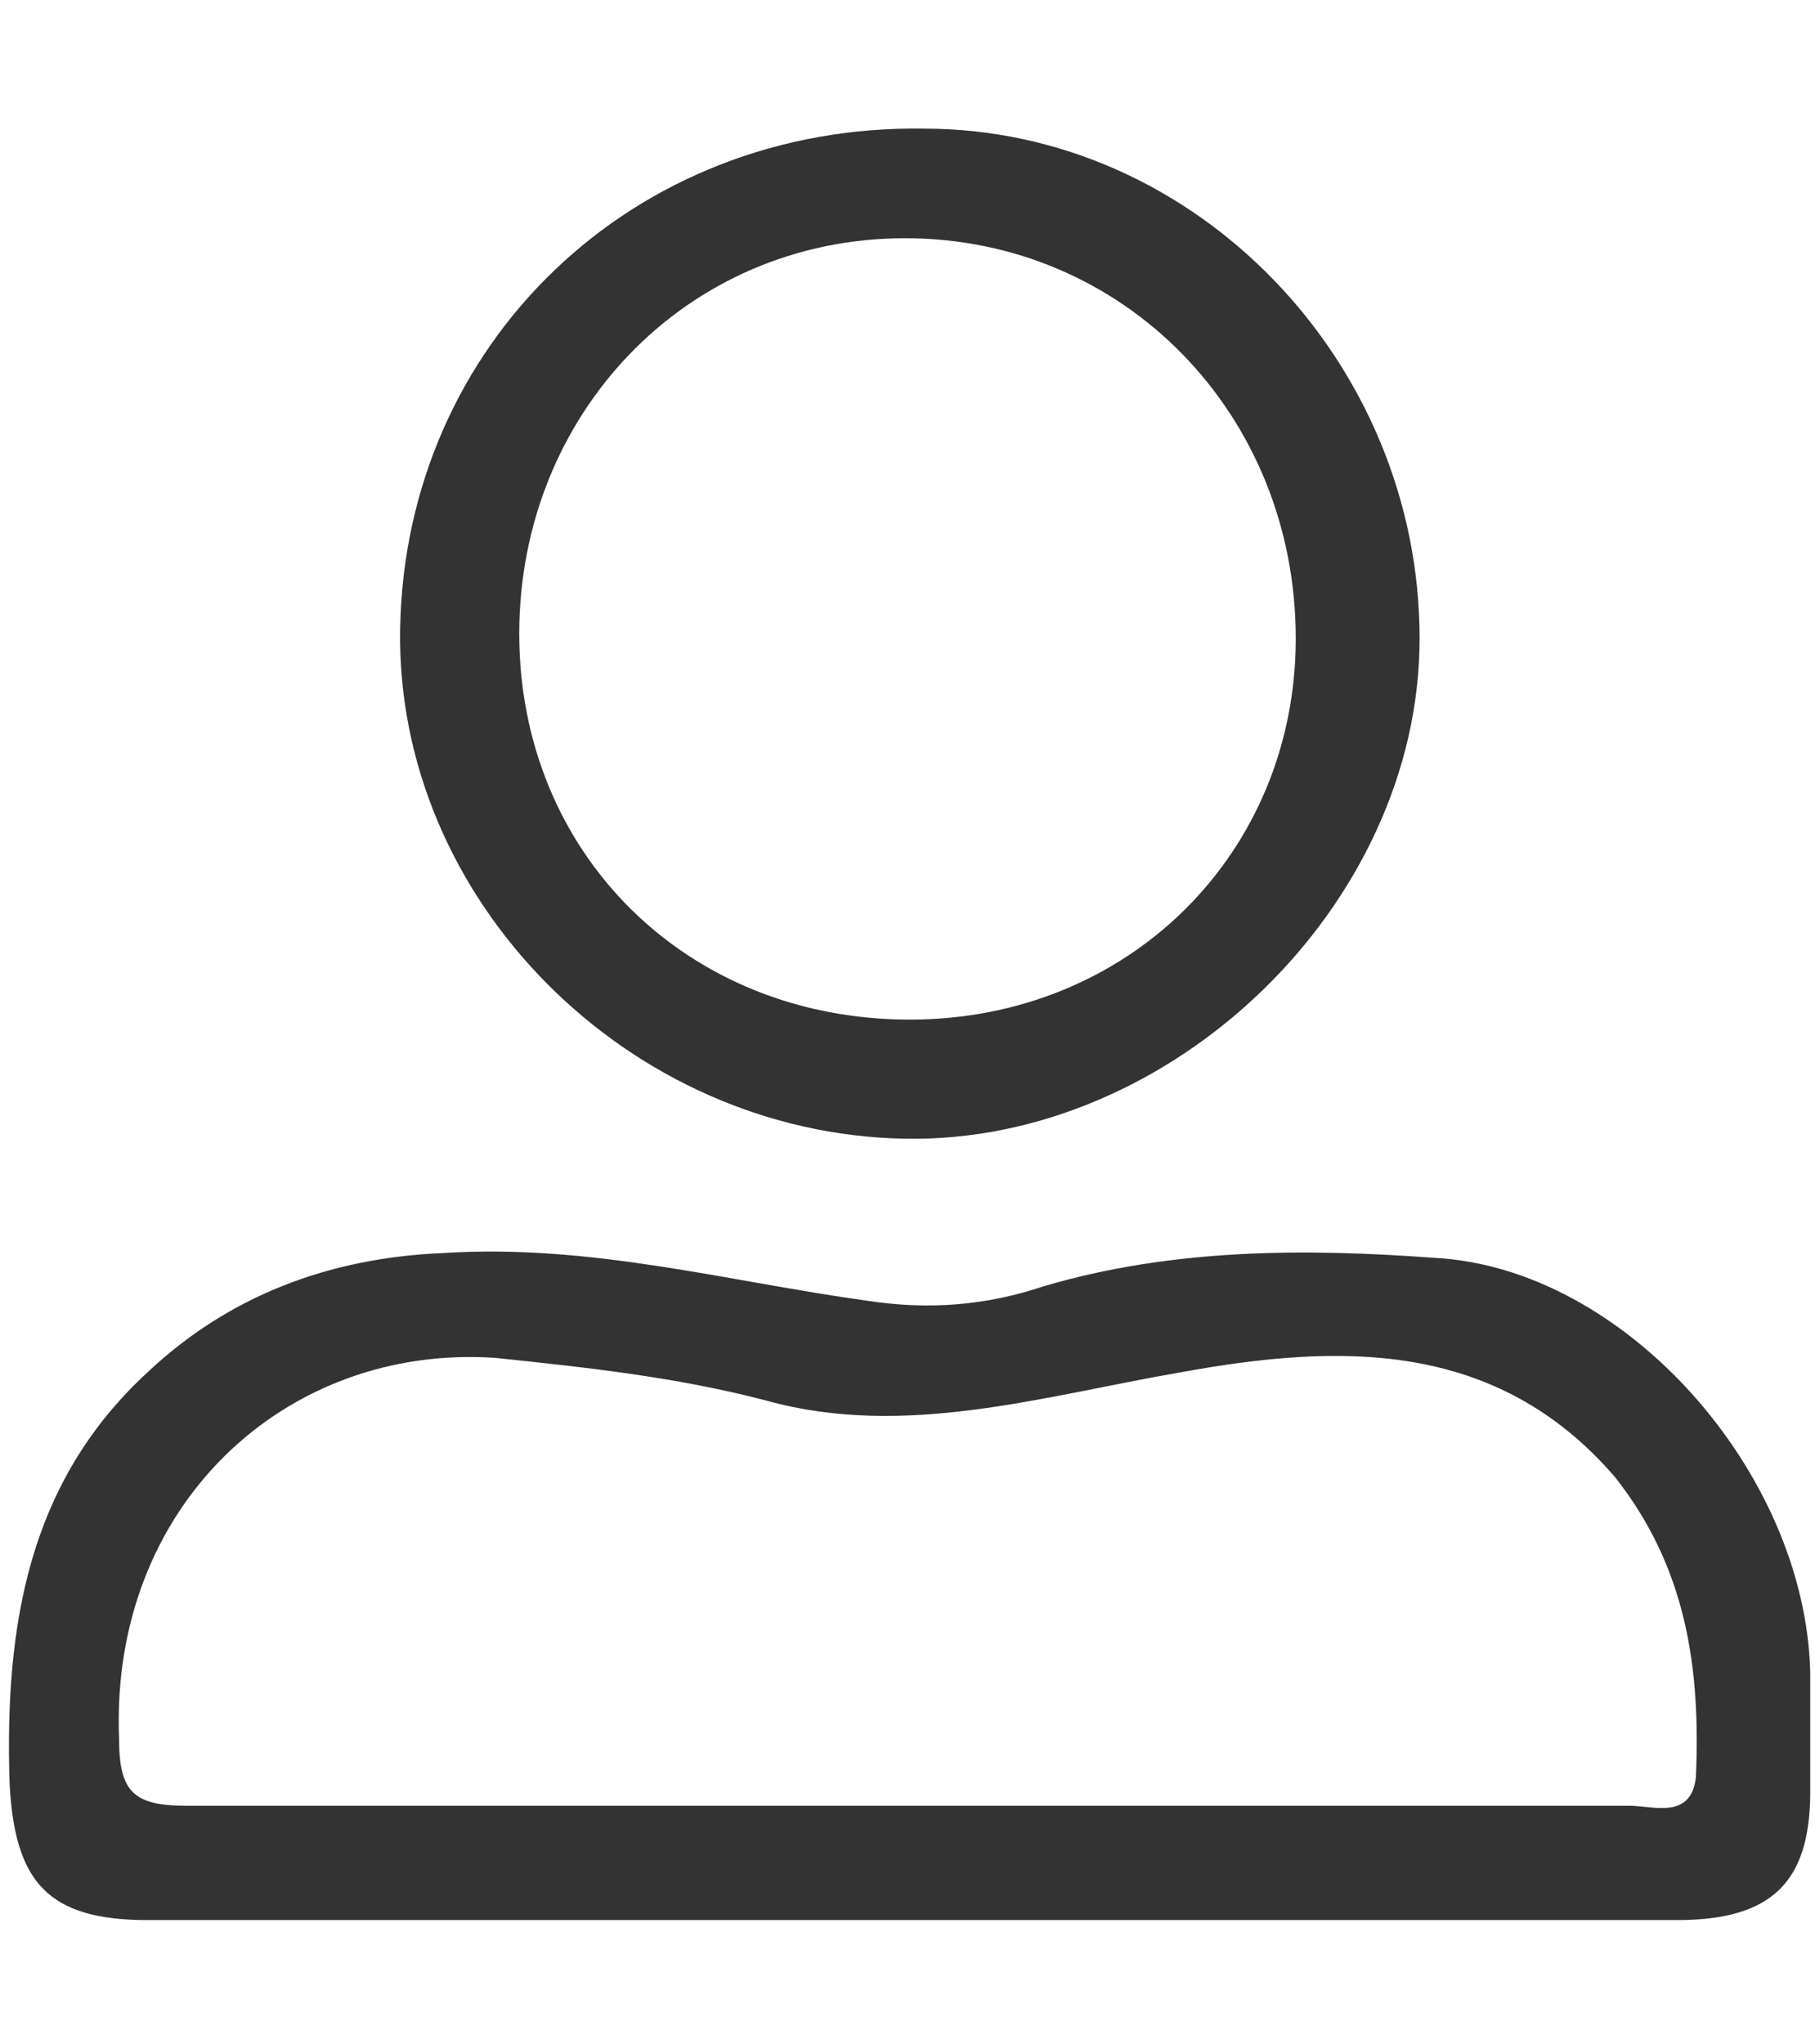 <?xml version="1.0" encoding="utf-8"?>
<!-- Generator: Adobe Illustrator 23.0.0, SVG Export Plug-In . SVG Version: 6.00 Build 0)  -->
<svg version="1.1" id="Layer_1" xmlns="http://www.w3.org/2000/svg" xmlns:xlink="http://www.w3.org/1999/xlink" x="0px" y="0px"
	 viewBox="0 0 38.1 42.9" style="enable-background:new 0 0 38.1 42.9;" xml:space="preserve">
<style type="text/css">
	.st0{fill:#333333;}
</style>
<path class="st0" d="M-225.1,34.9c-4.7,0-9.4,0-14.2,0c-2.1,0-3.7-0.7-4.6-2.6c-0.8-1.9-0.1-3.5,1.4-4.8c3-2.7,3.6-6.4,3.6-10.2
	c0-4.1,0.9-7.8,3.9-10.7c2-2,4.4-3.3,7.3-3.7c0.8-0.1,1.2-0.4,1.2-1.2c0-1,0.3-1.7,1.3-1.7c1.1,0,1.4,0.8,1.3,1.7
	c0,0.9,0.4,1.1,1.2,1.2c6.6,1.1,11.1,6.4,11.1,13.1c0,3.5,0.2,6.9,2.3,9.9c0.5,0.7,1.1,1.3,1.6,1.9c1.2,1.3,1.9,2.8,1.1,4.5
	c-0.7,1.7-2.2,2.6-4.1,2.6C-215.3,34.9-220.2,34.9-225.1,34.9z M-225,32.3c4.7,0,9.3,0,14,0c0.8,0,1.8,0,2.1-0.9
	c0.4-0.9-0.4-1.4-0.9-1.9c-1.3-1.3-2.3-2.8-3-4.5c-1.2-3-1.3-6.2-1.4-9.3c-0.2-5.3-3.7-9.3-9.4-10.1c-4.3-0.6-9.5,1.7-11.4,6.5
	c-0.9,2.3-0.7,4.7-0.9,7c-0.2,3.3-0.9,6.5-3.1,9.1c-0.5,0.6-1.1,1.1-1.6,1.7c-1,1.2-0.7,2,0.8,2.3c0.5,0.1,1,0.1,1.5,0.1
	C-233.9,32.3-229.5,32.3-225,32.3z"/>
<path class="st0" d="M-225.1,42.9c-2.3,0-4.3-1.5-5-3.6c-0.2-0.6-0.5-1.4,0.2-1.6c0.7-0.2,1.7-0.6,2.3,0.5c1.6,2.7,3.6,2.8,5.1,0.1
	c0.7-1.2,1.7-0.8,2.4-0.6c0.8,0.3,0.3,1.1,0.1,1.7C-220.8,41.6-222.8,43-225.1,42.9z"/>
<path class="st0" d="M-203.1,15.2c0-5.9,4.7-10.7,10.2-10.5c3,0.2,5.5,1.4,7.5,3.5c1,1.1,1.6,1,2.6,0c4.3-4.5,11-4.7,15.2,0
	c3.2,3.7,3.4,10,0.1,13.7c-4.8,5.3-9.8,10.4-14.8,15.5c-1.2,1.2-2.3,1.2-3.5,0.1c-5-5-10-10.1-14.8-15.4
	C-202.3,20.1-203.1,17.8-203.1,15.2z M-200.7,15.6c0.1,1.7,0.8,3.7,2.3,5.4c4.5,4.7,9.1,9.4,13.6,14.2c0.5,0.5,0.8,0.4,1.3-0.1
	c4.1-4.3,8.3-8.6,12.4-12.9c2.5-2.5,4.1-5.3,3.3-9c-1-4.7-6.2-7.3-10.5-5.2c-2.1,1-3.6,2.7-5.1,4.4c-0.6,0.7-0.9,0.6-1.5,0
	c-0.9-0.9-1.7-1.9-2.7-2.7c-1.7-1.6-3.8-2.5-6.1-2.4C-197.6,7.4-200.7,11-200.7,15.6z"/>
<path class="st0" d="M-126.7,12.7l-3.4-3.4c-0.8-0.8-1.8-1.2-2.9-1.2h-14c-0.5-0.6-1.3-0.8-2.2-0.8c-3.2,0-6.4,0-9.6,0
	c-3,0-4.4,1.4-4.4,4.4c0,6.5,0.1,13-0.1,19.6c-0.1,2.9,1.8,4.5,4.5,4.4c4.9-0.1,9.7,0,14.6,0c4.9,0,9.8,0,14.7,0
	c2.8,0,4.2-1.4,4.2-4.2c0-5,0-10,0-15C-125.2,14.6-125.7,13.4-126.7,12.7z M-131.5,10.7l1.3,1.3c-2.5,0-5.1-0.2-7.5,0.1
	c-3,0.3-5.6-0.2-7.6-2h12.3C-132.5,10-131.9,10.3-131.5,10.7z M-127.6,31.3c0,1.5-0.4,1.9-2,1.9c-4.9,0-9.7,0-14.6,0
	c-4.8,0-9.6,0-14.4,0c-1.8,0-2.2-0.4-2.2-2.2c0-6.4,0-12.8,0-19.3c0-1.7,0.4-2.1,2.1-2.1c2.9,0,5.8,0,8.8,0c0.8,0,1.5,0.2,2,0.9
	c2.3,3.3,5.5,4.3,9.4,3.9c2.9-0.3,5.9-0.1,8.9-0.1c1.6,0,2,0.4,2,2C-127.6,21.3-127.6,26.3-127.6,31.3z"/>
<path class="st0" d="M-99.9,25.8c-3.3,0-6.7,0-10,0c-0.7,0-1,0.1-0.9,1c0.6,3.2,0.5,3.2,3.7,3.2c5.1,0,10.2,0,15.3,0
	c3.1,0,5.1,3.4,3.5,6.2c-1,1.9-3.2,2.7-5.1,2c-2.3-0.9-3.3-2.8-2.7-5.1c0.2-0.8,0.1-1-0.7-1c-2.5,0-5,0-7.4,0c-0.6,0-1,0-0.7,0.8
	c0.7,2.6-0.6,4.8-3.1,5.4c-2.4,0.5-4.6-1-5.1-3.6c-0.1-0.7,0-1.5,0.3-2c0.9-1.3,0.5-2.7,0.3-4c-1.3-6.8-2.6-13.6-3.9-20.4
	c-0.2-1-0.5-1.6-1.7-1.5c-1.1,0.1-2.3,0-3.4,0c-0.7,0-1.1-0.3-1.1-1.1c0-0.8,0.4-1,1.2-1c1.7,0,3.3,0,5,0c1.1,0,1.7,0.5,2,1.6
	c0.6,2.6,0.6,2.6,3.3,2.6c8.1,0,16.2,0,24.3,0c2.2,0,2.7,0.6,2.3,2.8c-0.8,4-1.6,8-2.5,12c-0.4,1.8-0.8,2.2-2.7,2.2
	C-93.3,25.8-96.6,25.8-99.9,25.8z M-100.3,10.9c-4,0-8.1,0-12.1,0c-1,0-1.3,0.3-1.1,1.3c0.7,3.5,1.4,7,2,10.5c0.1,0.7,0.4,0.8,1,0.8
	c6.7,0,13.4,0,20.1,0c0.7,0,1-0.2,1.1-0.9c0.7-3.4,1.3-6.9,2.2-10.3c0.3-1.2-0.2-1.3-1.1-1.3C-92.3,10.9-96.3,10.9-100.3,10.9z
	 M-106.8,34.1c0-1.2-0.9-2.1-2.2-2.1c-1.1,0-2,0.8-2,1.9c0,1.3,0.8,2.2,2,2.2C-108,36.2-106.9,35.1-106.8,34.1z M-94.1,34.1
	c0,1.2,0.9,2.1,2,2.1c1.1,0,2.2-1.1,2.1-2.2c-0.1-1.1-1-2-2.2-1.9C-93.3,32-94.1,32.9-94.1,34.1z"/>
<path class="st0" d="M-81.6,5.7"/>
<path class="st0" d="M-54,27.7c-0.2,0.3,0,0.6,0.3,0.8c0.6,0.5,1.1,0.8,1.7,1.3c2.8,2.3,5.2,5,7.8,7.6c0.8,0.8,1.1,1.5,0.1,2.4
	c-0.7,0.6-1.1,0.6-1.7,0c-3-2.9-6.1-5.7-8.9-8.8c-1.2-1.3-1.6-0.9-2.6-0.2C-66.9,37-79.7,31.3-81.3,20c-0.9-6.2,2.6-12.7,8.3-15.6
	c5.9-3,12.9-2,17.6,2.4C-49.8,12.1-48.6,21.1-54,27.7C-54,27.7-54,27.7-54,27.7z M-53,18.1c0.2-6.9-5.3-13-12.7-13
	c-7.5-0.1-13.2,5.3-13.3,12.7c-0.1,7.2,5.2,12.9,12.8,13C-58.6,31.1-52.8,24.8-53,18.1z"/>
<g>
	<path class="st0" d="M-22,42.6c-4.7,0-9.4,0-14.1,0c-2.8,0-4.3-1.5-4.3-4.3c0-5,0-9.9,0-14.9c0-2.8,1.3-4.3,4-4.6
		c1.1-0.1,1.2-0.5,1.2-1.4c0-3.2-0.2-6.4,1.2-9.5c3.4-7.5,13.7-10,20.1-4.7c3.5,2.9,5.1,6.5,5.2,10.9c0,0.6,0,1.2,0,1.8
		c0,2.5,0,2.5,2.3,3.1c1.8,0.5,2.9,1.8,2.9,3.9c0,5.2,0,10.5,0,15.7c0,2.4-1.6,4-4,4C-12.3,42.6-17.1,42.6-22,42.6z M-21.8,21.6
		c-4.6,0-9.2,0-13.9,0c-1.3,0-2.1,0.4-2.1,1.8c0,4.8,0,9.7,0,14.5c0,1.3,0.6,2,2,2c9.2,0,18.5,0,27.7,0c1.4,0,2-0.6,2-2
		c0-4.8,0-9.6,0-14.4c0-1.4-0.6-2.1-2.1-2C-12.7,21.6-17.3,21.6-21.8,21.6z M-21.9,18.7c3.1,0,6.2,0,9.3,0c1,0,1.4-0.3,1.3-1.3
		c-0.1-1.9,0.1-3.8-0.3-5.7c-0.9-4.3-3.4-7.2-7.5-8.4c-4.3-1.2-8.7,0.4-11.3,3.9c-2.5,3.3-2.1,7.1-2,10.8c0,0.8,0.8,0.6,1.3,0.6
		C-28.1,18.7-25,18.7-21.9,18.7z"/>
	<g>
		<polygon class="st0" points="-24.6,36.2 -28.2,32.6 -27,31.3 -24.6,33.7 -14.6,23.7 -13.3,24.9 		"/>
	</g>
</g>
<g>
	<path class="st0" d="M19.1,40.3c-5.3,0-10.7,0-16,0c-2.1,0-2.8-0.8-2.9-2.9c-0.1-3.3,0.4-6.3,2.9-8.6c1.7-1.6,3.8-2.4,6.2-2.5
		c3.1-0.2,6,0.6,8.9,1c1.3,0.2,2.5,0.1,3.7-0.3c2.7-0.8,5.5-0.8,8.2-0.6c4,0.2,7.8,4.5,7.9,8.7c0,0.8,0,1.6,0,2.5
		c0,1.9-0.8,2.7-2.8,2.7C29.8,40.3,24.4,40.3,19.1,40.3z M19.1,37.9c5,0,10.1,0,15.1,0c0.5,0,1.3,0.3,1.4-0.6
		c0.1-2.3-0.2-4.4-1.7-6.3c-2.5-2.9-5.8-2.8-9.1-2.2c-2.9,0.5-5.8,1.4-8.7,0.6c-1.9-0.5-3.8-0.7-5.7-0.9c-4.4-0.3-8.1,3.1-7.9,8
		c0,1.1,0.3,1.4,1.4,1.4C8.9,37.9,14,37.9,19.1,37.9z"/>
	<path class="st0" d="M29.8,13.4C29.8,19,24.6,24,19,23.9c-5.8-0.1-10.7-5-10.6-10.7c0.1-6,4.9-10.6,11-10.5
		C25.1,2.7,29.8,7.6,29.8,13.4z M19.1,21.4c4.6,0,8.1-3.5,8.1-8C27.2,8.7,23.6,5,19,5c-4.6,0-8.1,3.7-8.1,8.3
		C10.9,17.9,14.4,21.4,19.1,21.4z"/>
</g>
</svg>
